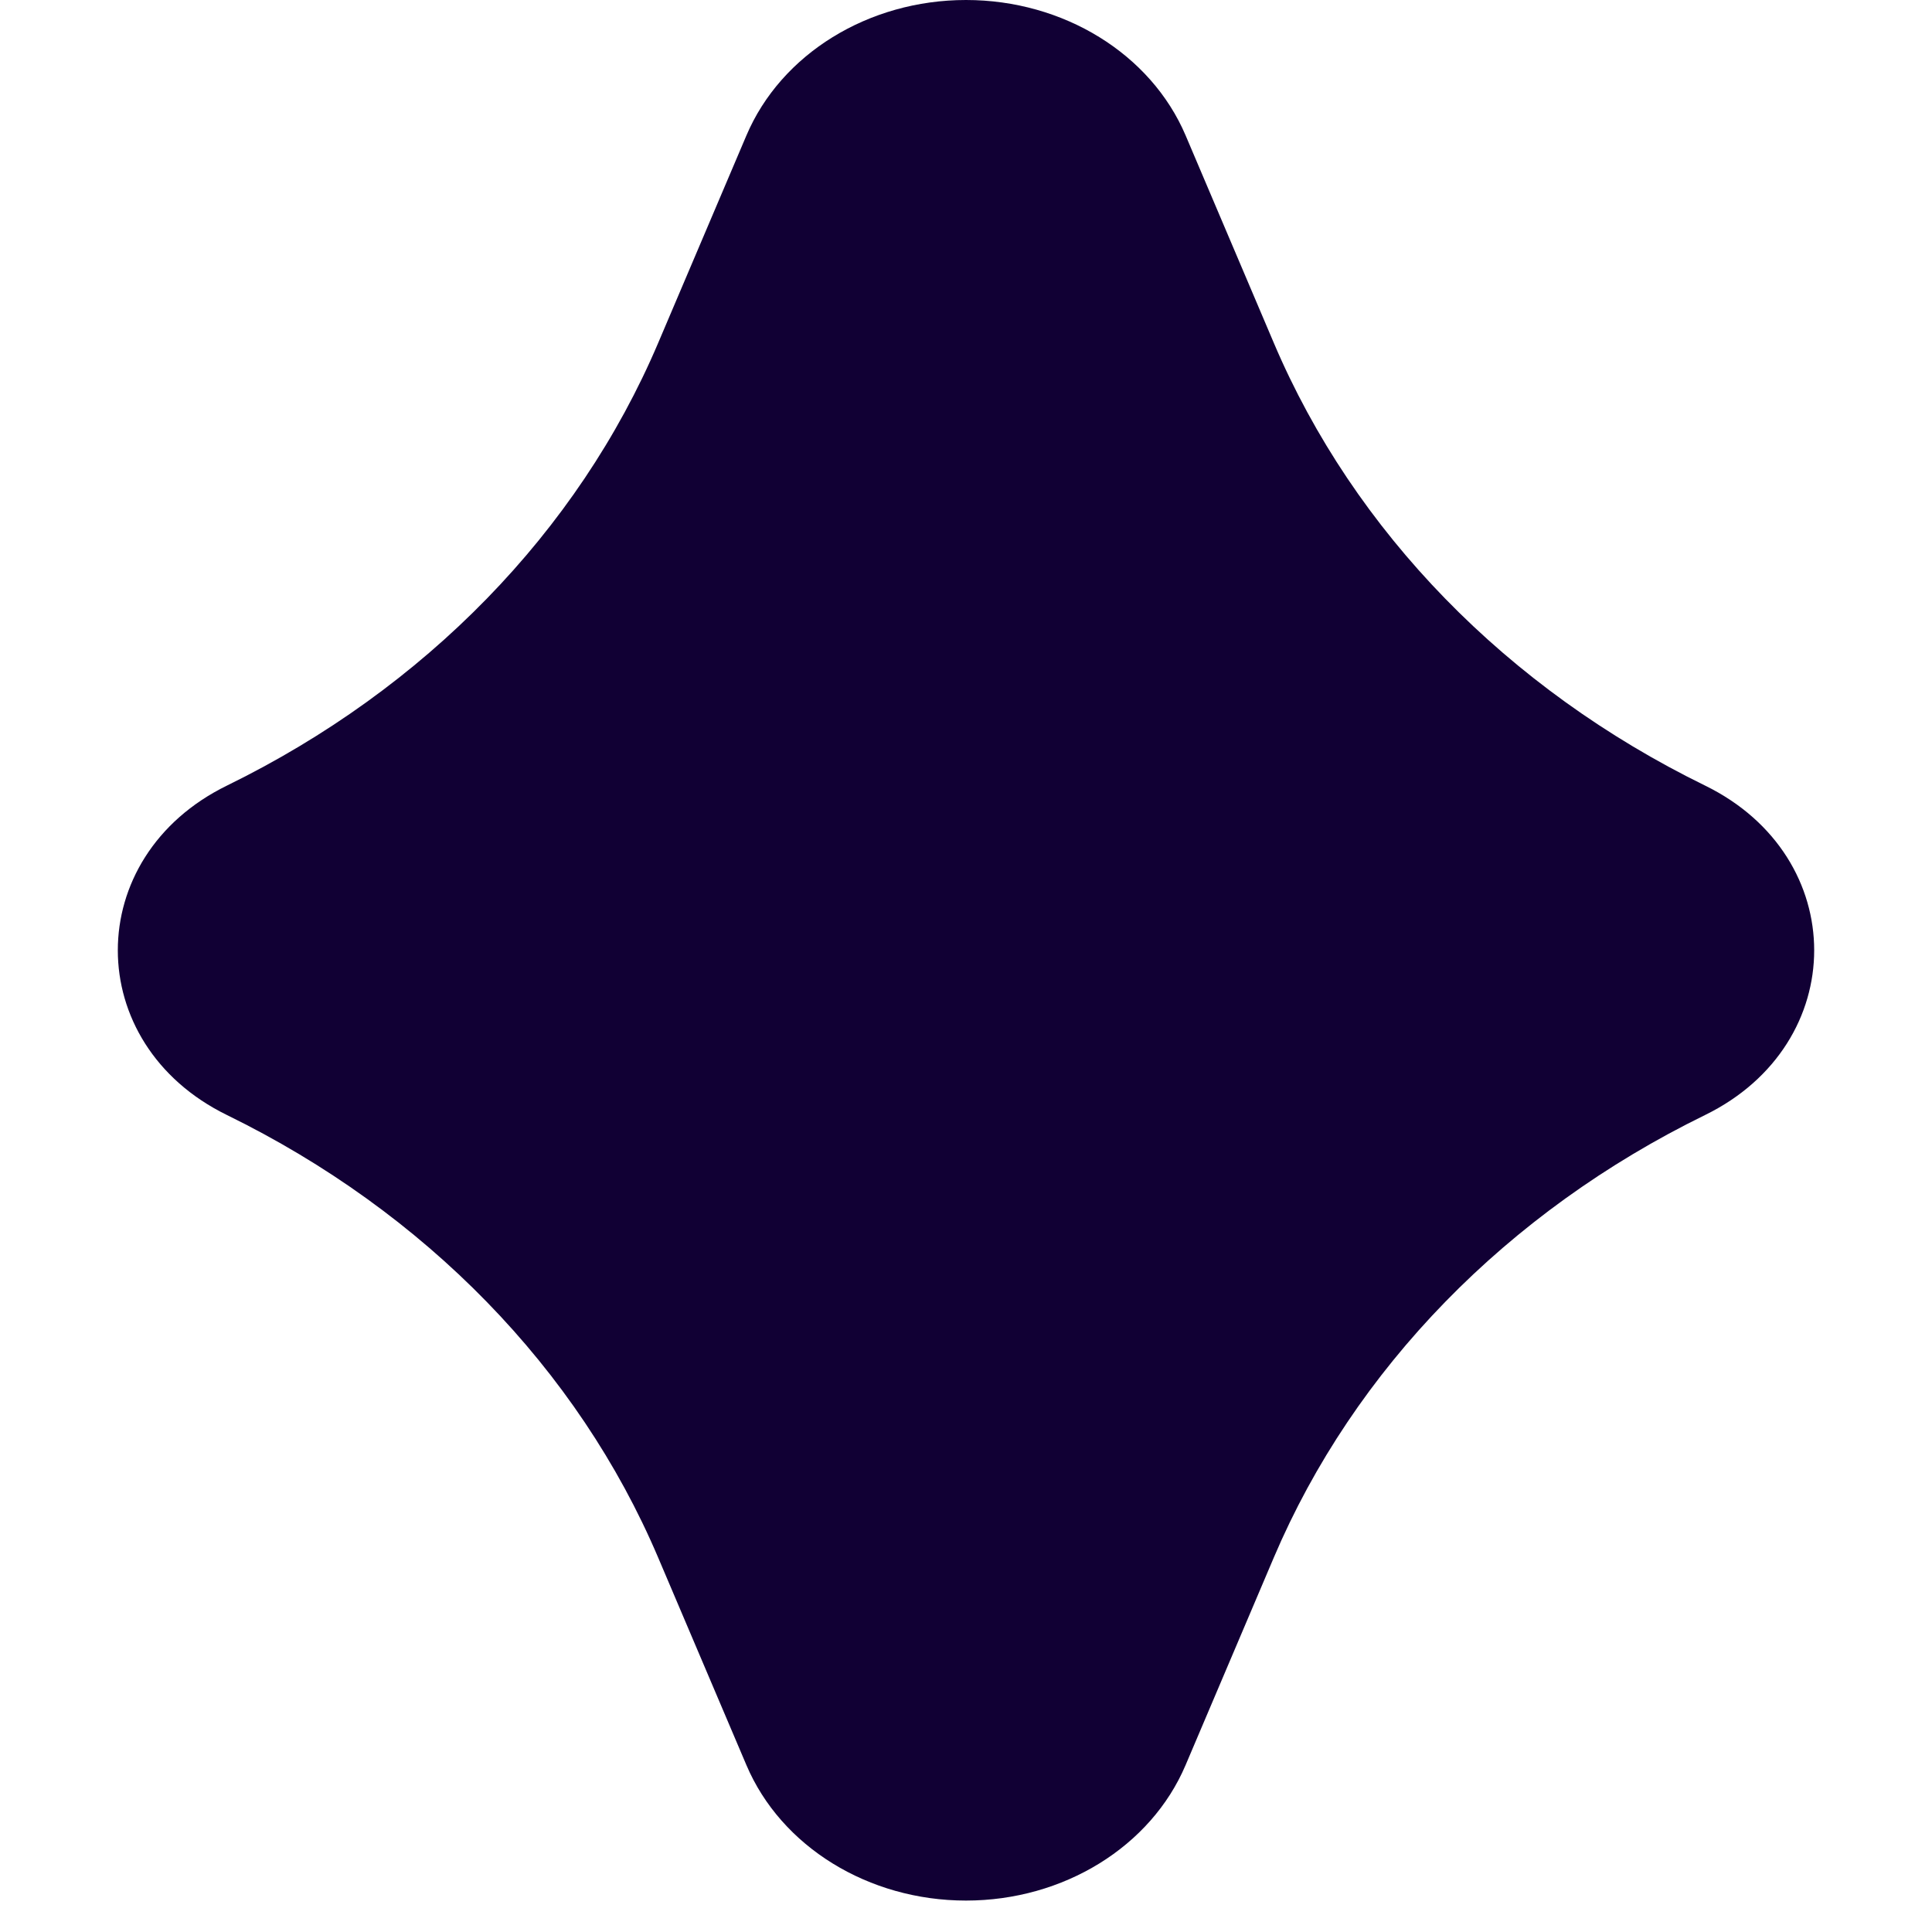<svg width="41" height="41" viewBox="0 0 41 41" fill="none" xmlns="http://www.w3.org/2000/svg">
<path d="M36.184 16.671C31.981 14.615 28.736 11.284 27.033 7.279L25.161 2.875C24.424 1.144 22.57 0 20.5 0C18.43 0 16.576 1.144 15.84 2.875L13.967 7.279C12.264 11.284 9.019 14.615 4.817 16.671C1.728 18.182 1.728 22.152 4.817 23.663C9.02 25.719 12.264 29.049 13.967 33.054L15.84 37.458C16.576 39.19 18.431 40.333 20.5 40.333C22.57 40.333 24.424 39.19 25.16 37.458L27.032 33.054C28.736 29.049 31.981 25.718 36.183 23.663C39.272 22.152 39.272 18.182 36.184 16.671Z" fill="#110034"/>
</svg>
